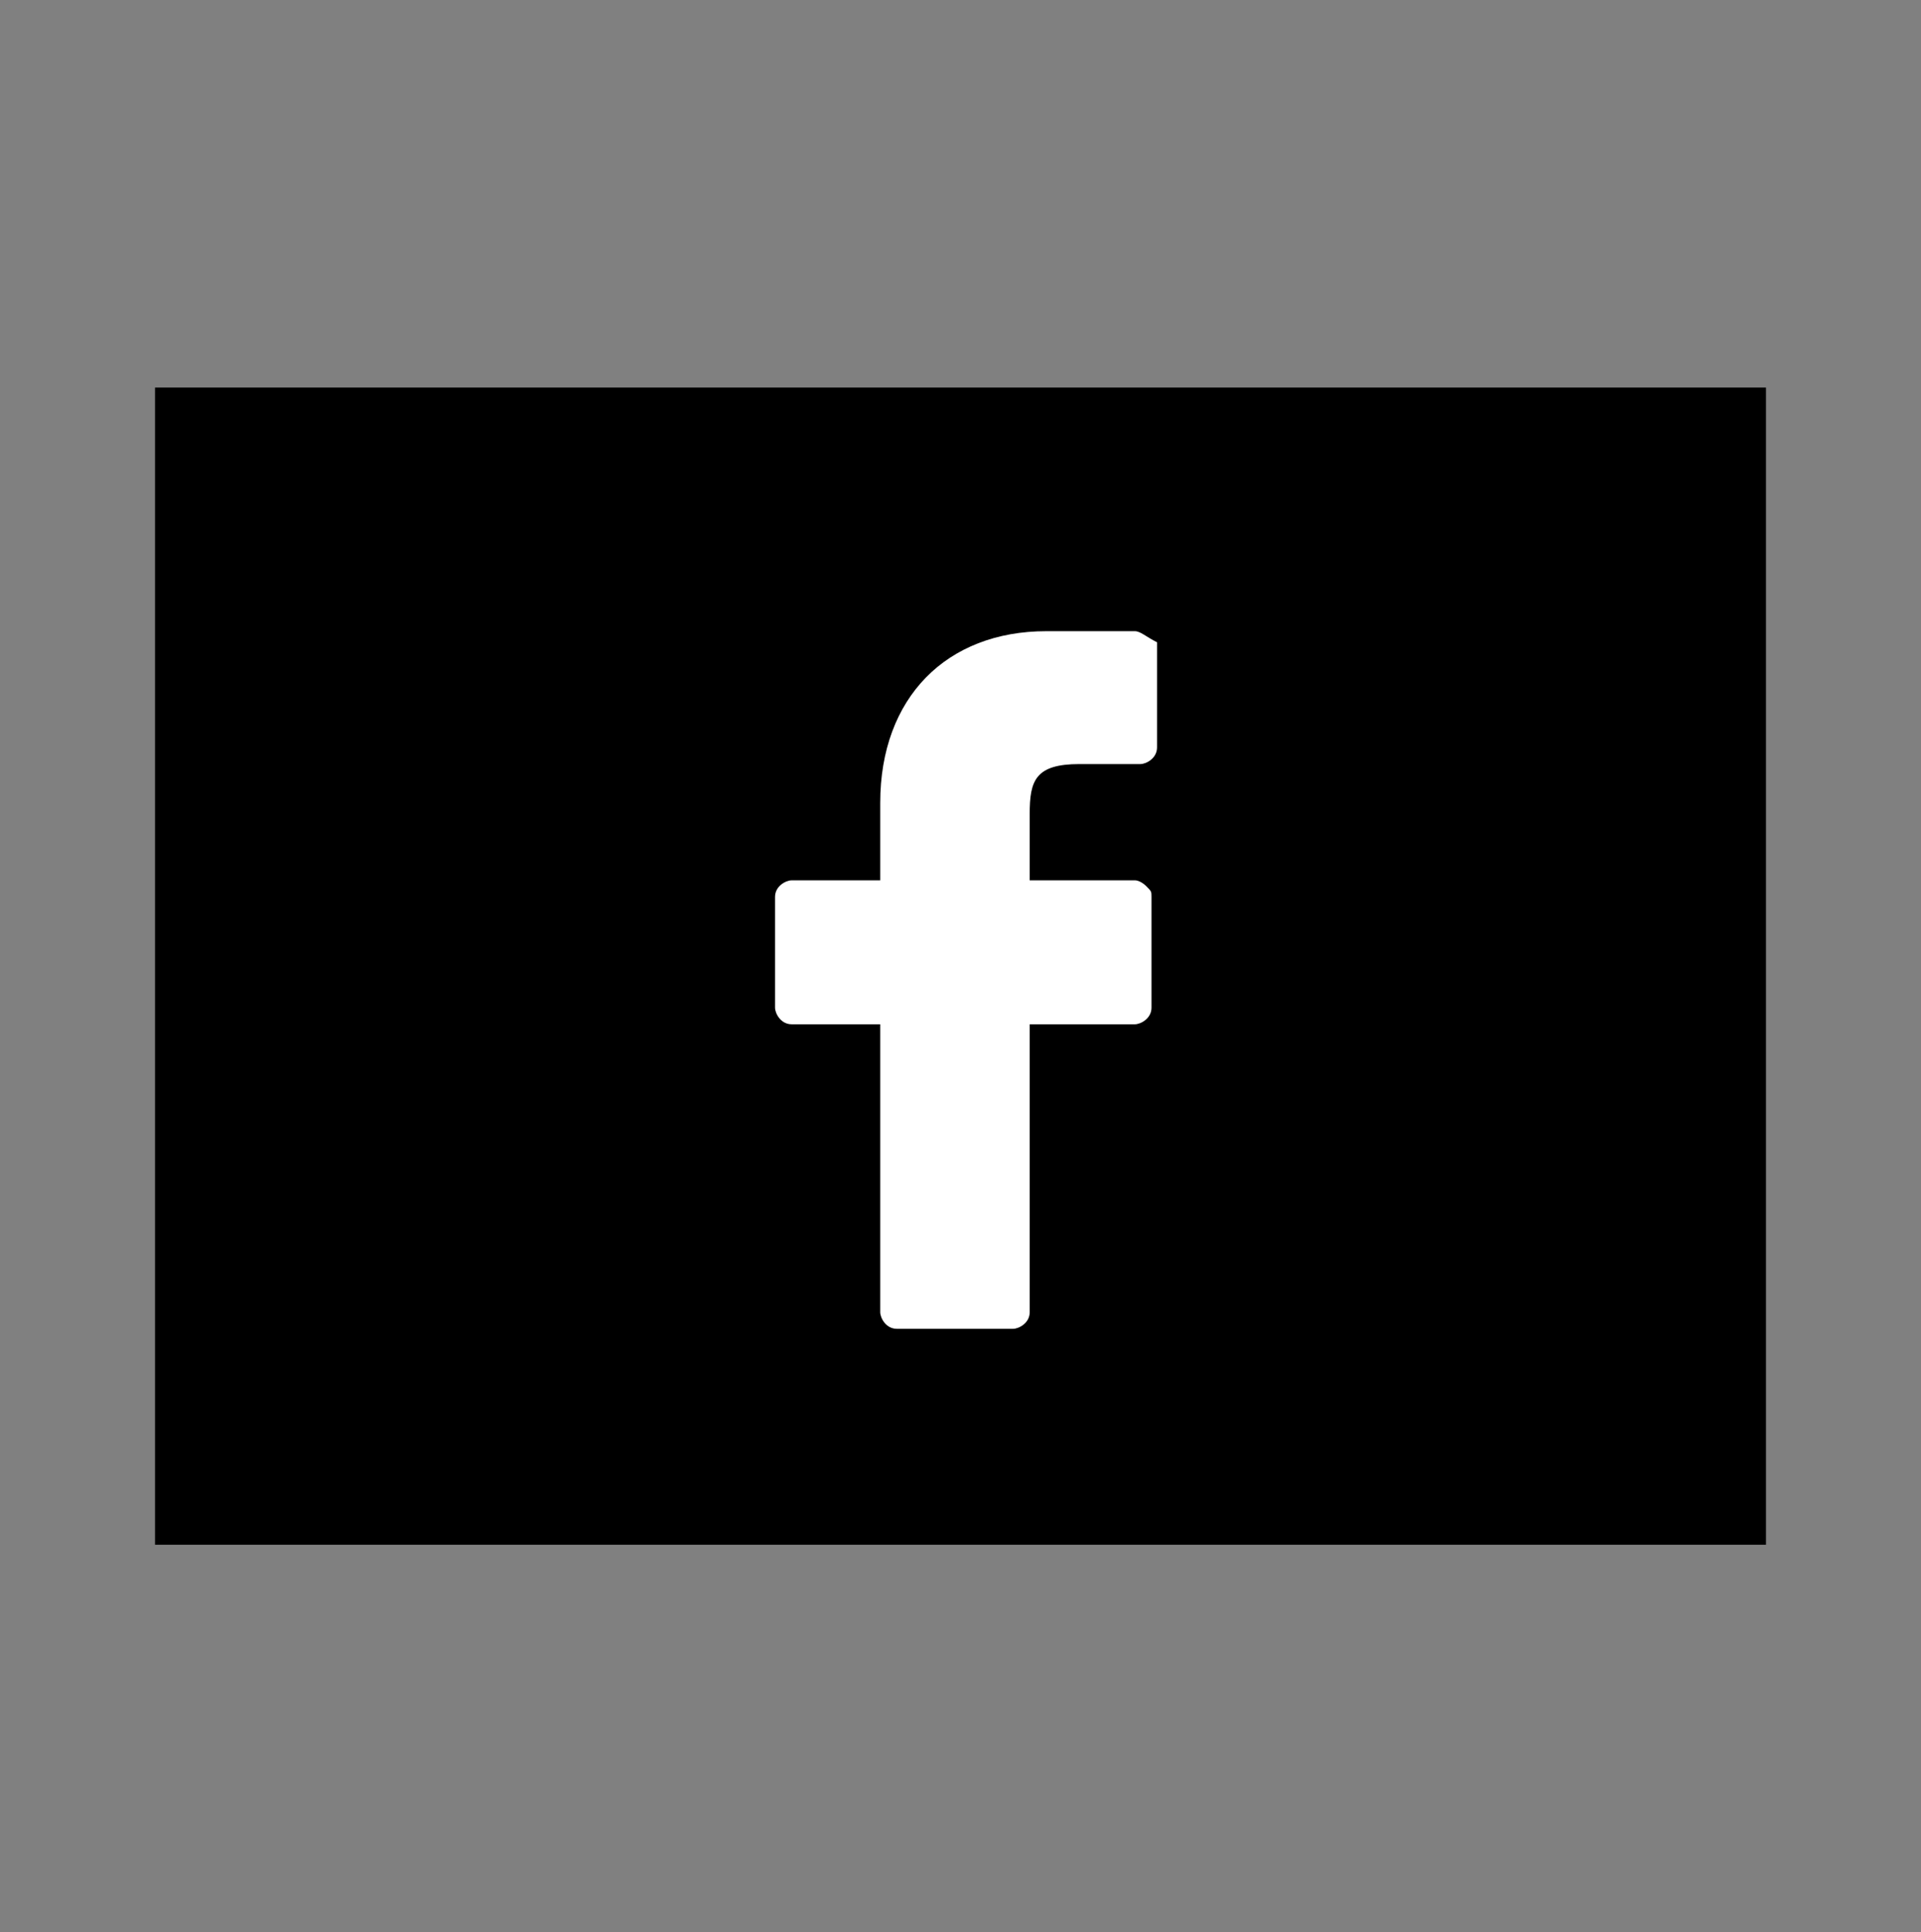 <?xml version="1.0" encoding="utf-8"?>
<!-- Generator: Adobe Illustrator 23.0.3, SVG Export Plug-In . SVG Version: 6.00 Build 0)  -->
<svg version="1.1" id="Layer_1" xmlns="http://www.w3.org/2000/svg" xmlns:xlink="http://www.w3.org/1999/xlink" x="0px" y="0px"
	 viewBox="0 0 34.7 34.9" style="enable-background:new 0 0 34.7 34.9;" xml:space="preserve">
<rect x="0" y="0" width="34.7" height="34.9" fill="#808080" stroke="none"/>
<style type="text/css">
	.st0{fill:#FFFFFF;}
</style>
<polygon points="-19.4,-34.9 -19.4,-36.3 -33.6,-36.3 -33.6,-34.9 -33.6,-29.9 -33.6,-13.8 -7.4,-13.8 -7.4,-34.9 "/>
<polygon points="14.8,7 2.8,7 2.8,13.7 2.8,27.9 14.8,27.9 26.7,27.9 31.9,27.9 31.9,7 "/>
<g>
	<path class="st0" d="M20.5,11.4l-1.6,0c-1.8,0-3,1.2-3,3.1v1.4h-1.6c-0.1,0-0.3,0.1-0.3,0.3v2c0,0.1,0.1,0.3,0.3,0.3h1.6v5.2
		c0,0.1,0.1,0.3,0.3,0.3h2.1c0.1,0,0.3-0.1,0.3-0.3v-5.2h1.9c0.1,0,0.3-0.1,0.3-0.3l0-2c0-0.1,0-0.1-0.1-0.2c0,0-0.1-0.1-0.2-0.1
		h-1.9v-1.2c0-0.6,0.1-0.9,0.9-0.9l1.1,0c0.1,0,0.3-0.1,0.3-0.3v-1.9C20.7,11.5,20.6,11.4,20.5,11.4z"/>
</g>
</svg>
